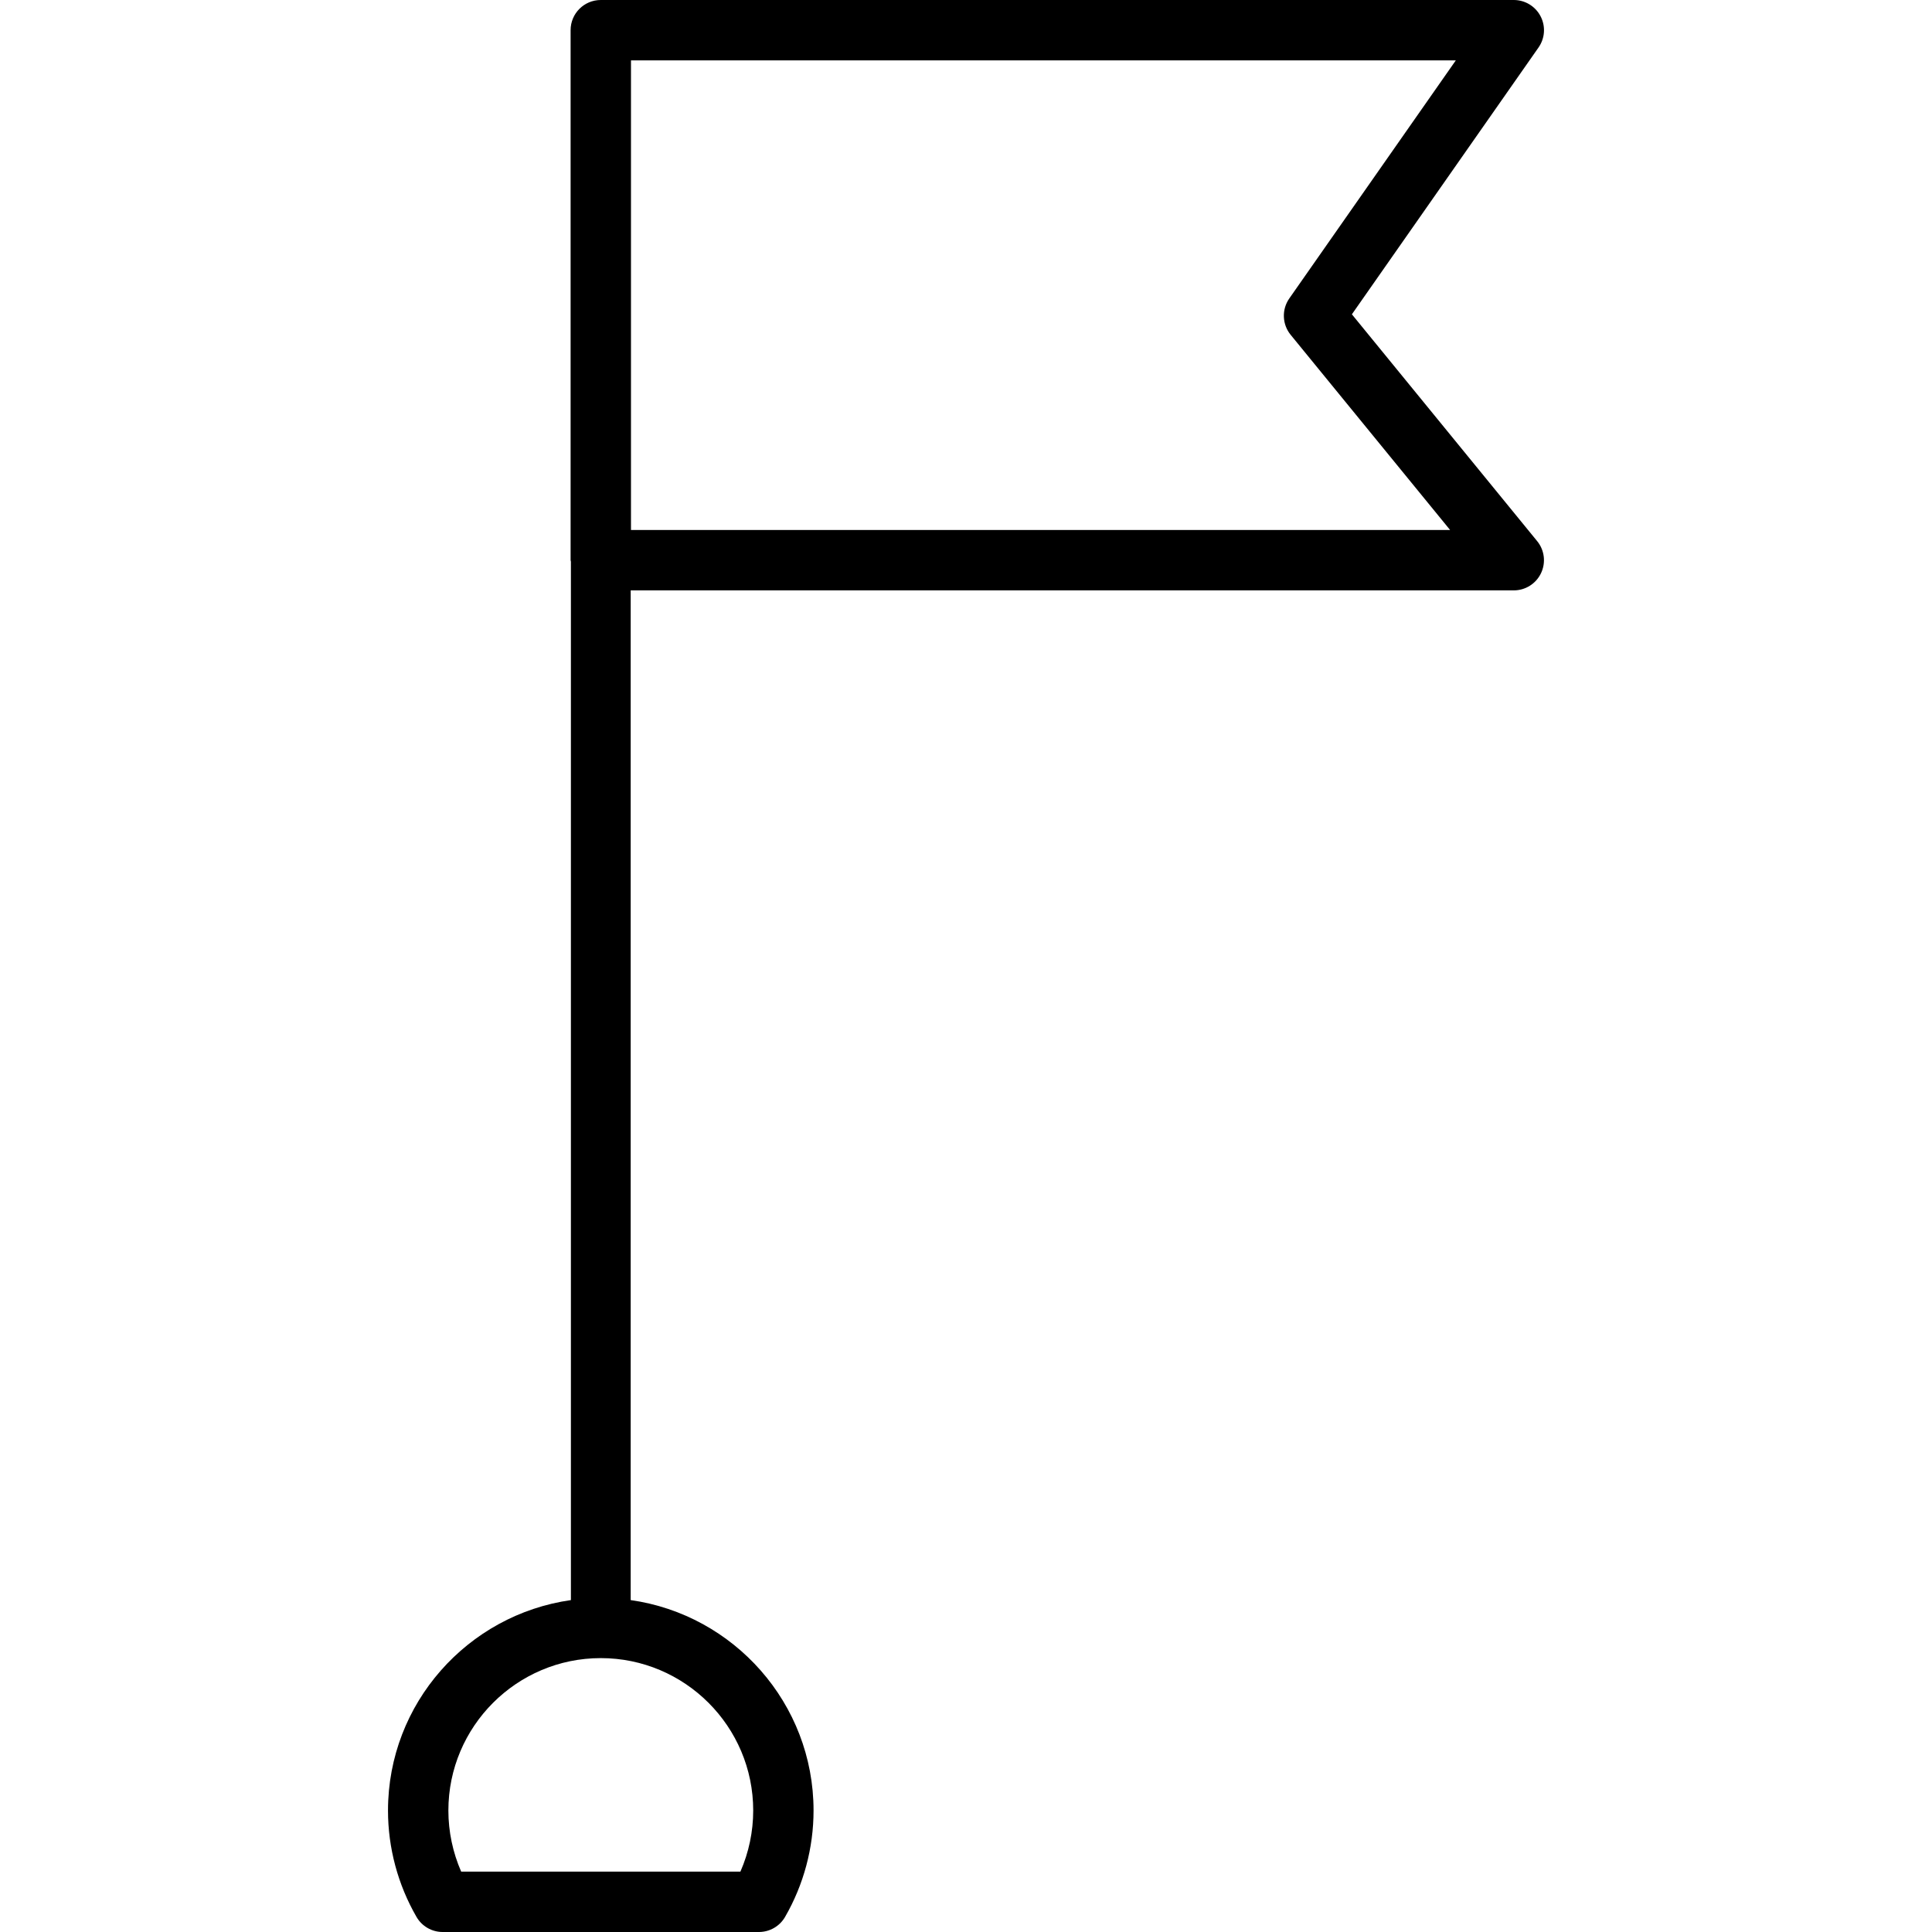 <?xml version="1.0" encoding="utf-8"?>
<!-- Generator: Adobe Illustrator 19.1.0, SVG Export Plug-In . SVG Version: 6.00 Build 0)  -->
<svg version="1.1" id="Layer_1" xmlns="http://www.w3.org/2000/svg" xmlns:xlink="http://www.w3.org/1999/xlink" x="0px" y="0px"
	 viewBox="0 0 64 64" enable-background="new 0 0 64 64" xml:space="preserve">
<path id="Checkpoint_2_" d="M44.783,10.412L50.966,1.573c0.214-0.306,0.24-0.704,0.067-1.035
	C50.861,0.207,50.519,0,50.146,0H19.902c-0.553,0-1,0.447-1,1v17.557
	c0,0.017,0.009,0.031,0.01,0.048V53c0,0.002,0.001,0.003,0.001,0.005
	c-3.419,0.484-6.06,3.421-6.06,6.971c0,1.235,0.326,2.453,0.944,3.524
	c0.179,0.31,0.509,0.5,0.866,0.5h10.477c0.357,0,0.688-0.19,0.866-0.499
	c0.617-1.069,0.944-2.288,0.944-3.525c0-3.55-2.641-6.488-6.059-6.971
	c0-0.002,0.001-0.003,0.001-0.005V19.557H50.146c0.387,0,0.738-0.223,0.903-0.571
	c0.166-0.35,0.115-0.763-0.129-1.061L44.783,10.412z M24.951,59.976
	c0,0.698-0.146,1.389-0.424,2.024h-9.25c-0.278-0.637-0.424-1.327-0.424-2.024
	c0-2.784,2.265-5.049,5.049-5.049S24.951,57.191,24.951,59.976z M20.902,17.557V2
	H48.226l-5.516,7.886c-0.257,0.367-0.238,0.859,0.045,1.206l5.282,6.465H20.902z"/>
<g>
</g>
<g>
</g>
<g>
</g>
<g>
</g>
<g>
</g>
<g>
</g>
<g>
</g>
<g>
</g>
<g>
</g>
<g>
</g>
<g>
</g>
<g>
</g>
<g>
</g>
<g>
</g>
<g>
</g>
</svg>

